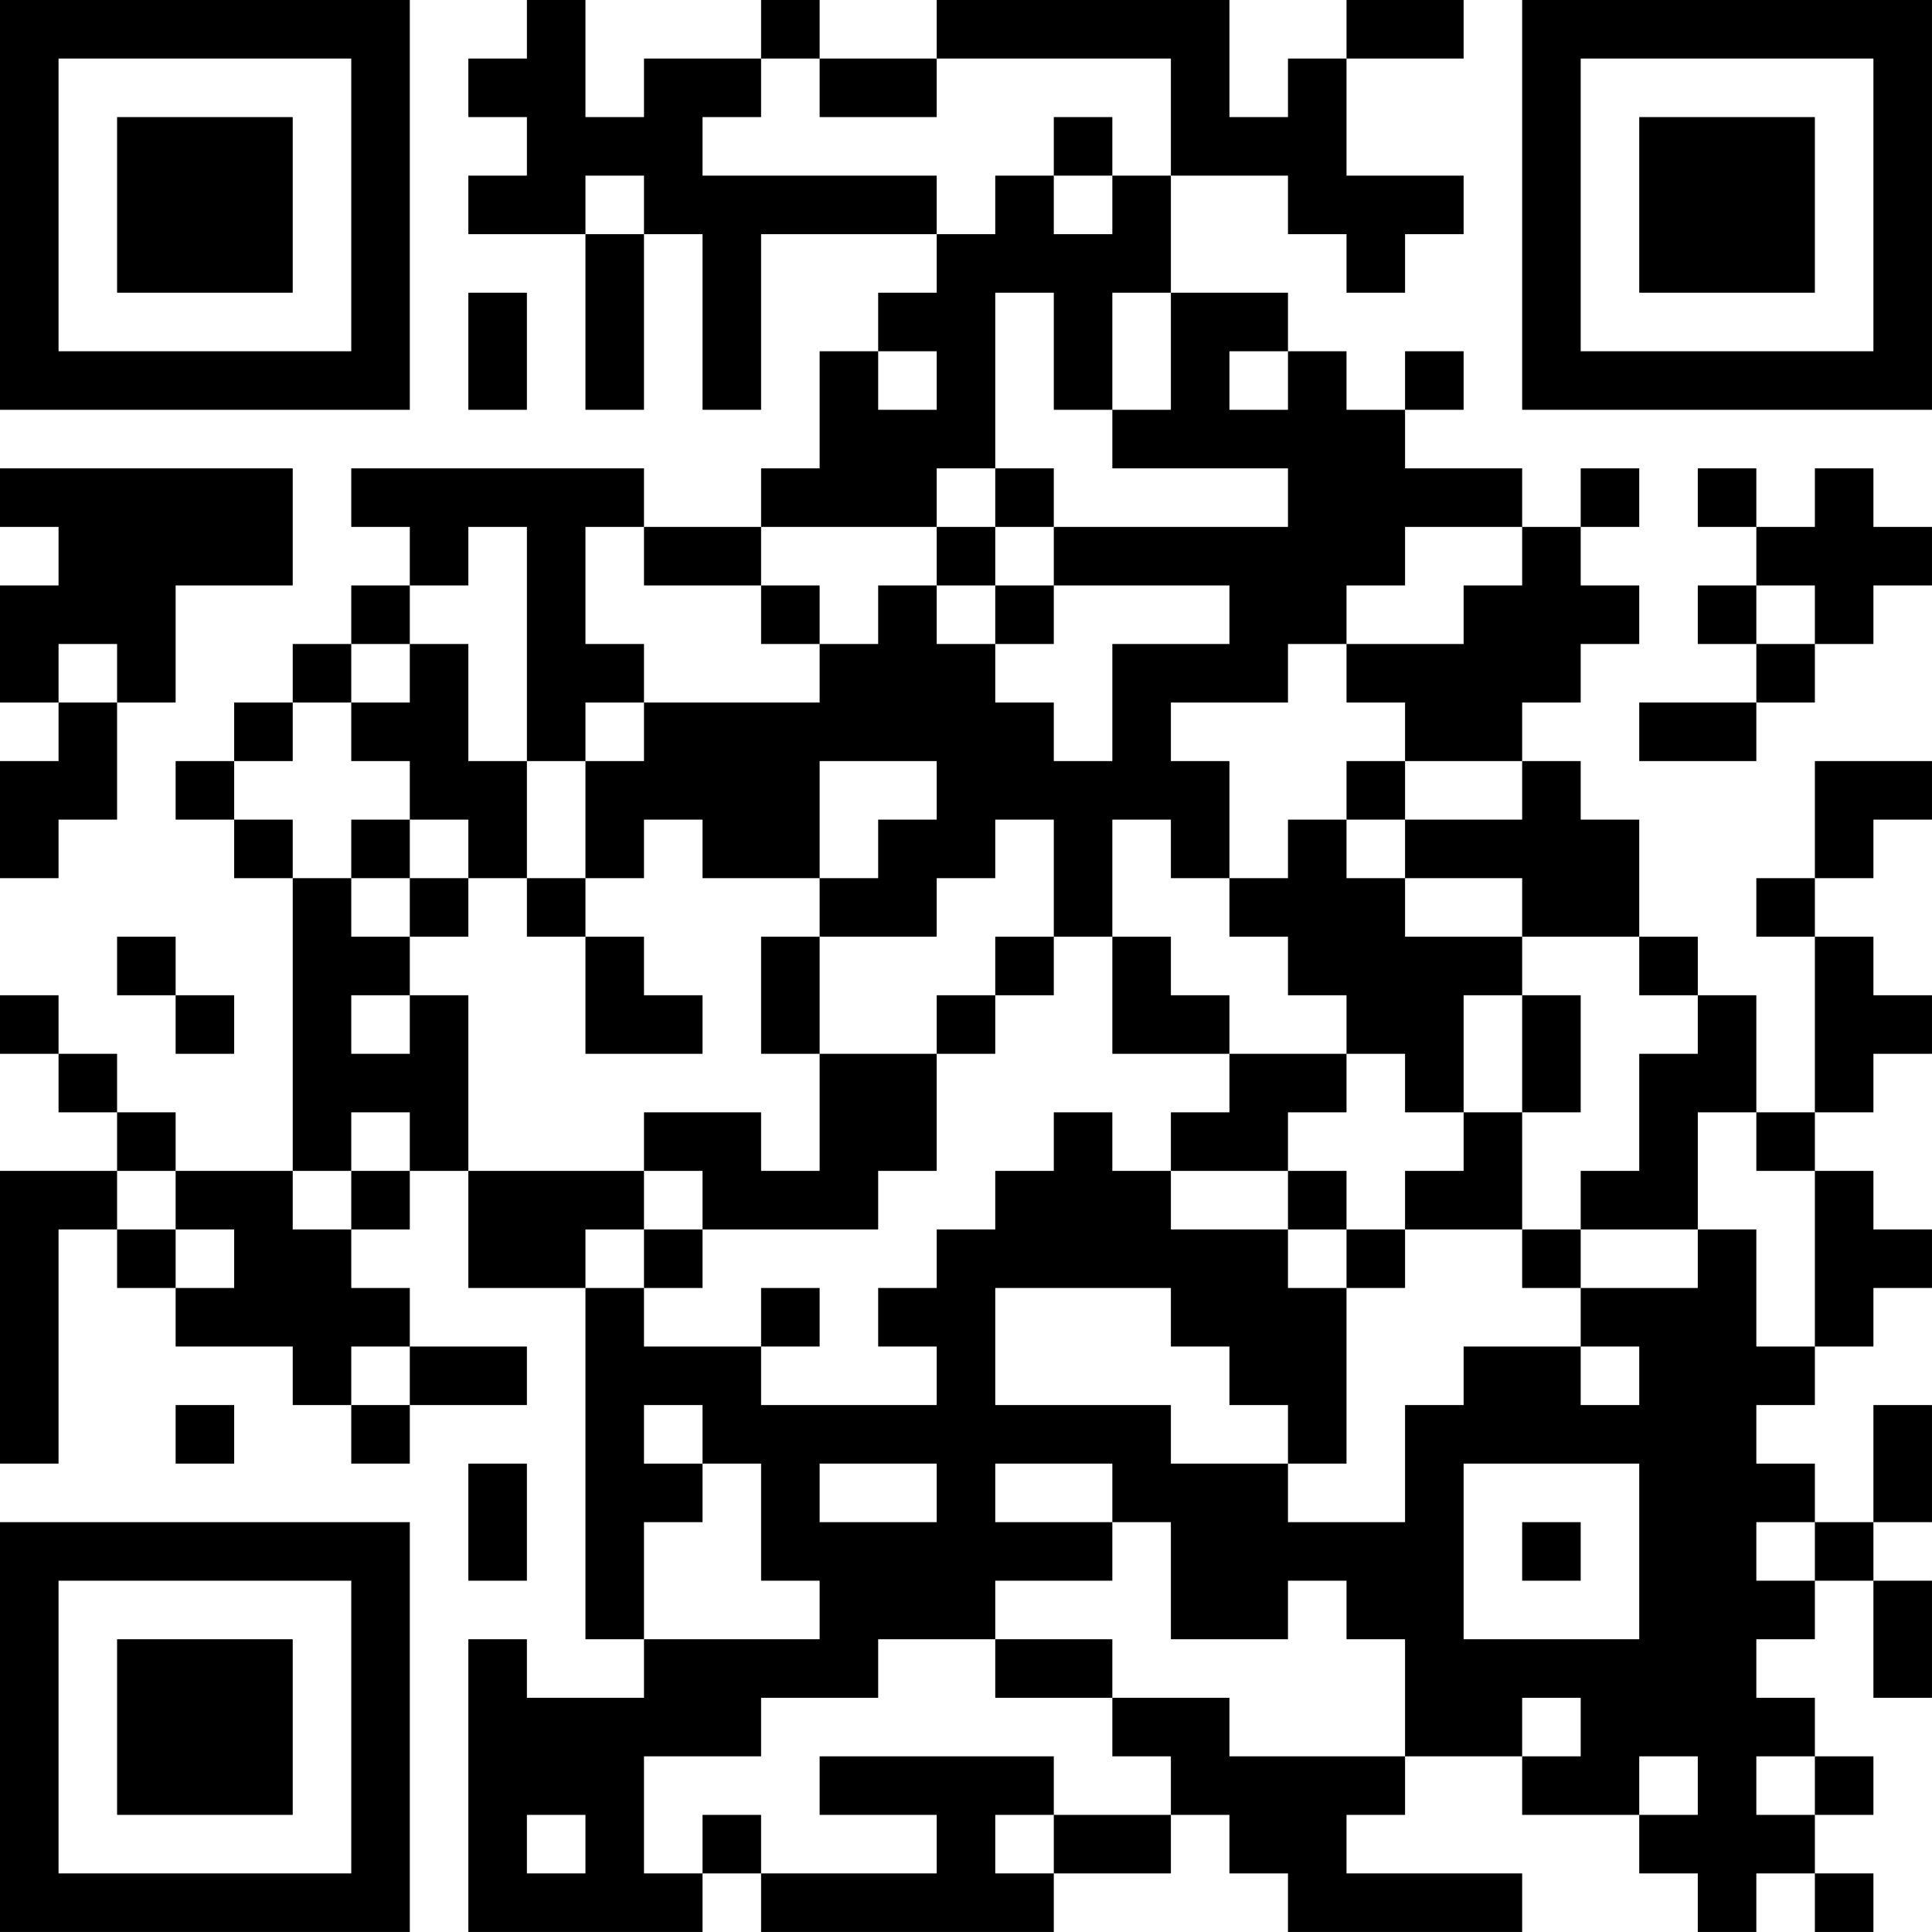 <?xml version="1.0" encoding="UTF-8"?>
<svg xmlns="http://www.w3.org/2000/svg" version="1.1" width="400" height="400" viewBox="0 0 400 400"><rect x="0" y="0" width="400" height="400" fill="#ffffff"/><g transform="scale(12.121)"><g transform="translate(0,0)"><path fill-rule="evenodd" d="M9 0L9 1L8 1L8 2L9 2L9 3L8 3L8 4L10 4L10 7L11 7L11 4L12 4L12 7L13 7L13 4L16 4L16 5L15 5L15 6L14 6L14 8L13 8L13 9L11 9L11 8L6 8L6 9L7 9L7 10L6 10L6 11L5 11L5 12L4 12L4 13L3 13L3 14L4 14L4 15L5 15L5 20L3 20L3 19L2 19L2 18L1 18L1 17L0 17L0 18L1 18L1 19L2 19L2 20L0 20L0 25L1 25L1 21L2 21L2 22L3 22L3 23L5 23L5 24L6 24L6 25L7 25L7 24L9 24L9 23L7 23L7 22L6 22L6 21L7 21L7 20L8 20L8 22L10 22L10 28L11 28L11 29L9 29L9 28L8 28L8 33L12 33L12 32L13 32L13 33L18 33L18 32L20 32L20 31L21 31L21 32L22 32L22 33L26 33L26 32L23 32L23 31L24 31L24 30L26 30L26 31L28 31L28 32L29 32L29 33L30 33L30 32L31 32L31 33L32 33L32 32L31 32L31 31L32 31L32 30L31 30L31 29L30 29L30 28L31 28L31 27L32 27L32 29L33 29L33 27L32 27L32 26L33 26L33 24L32 24L32 26L31 26L31 25L30 25L30 24L31 24L31 23L32 23L32 22L33 22L33 21L32 21L32 20L31 20L31 19L32 19L32 18L33 18L33 17L32 17L32 16L31 16L31 15L32 15L32 14L33 14L33 13L31 13L31 15L30 15L30 16L31 16L31 19L30 19L30 17L29 17L29 16L28 16L28 14L27 14L27 13L26 13L26 12L27 12L27 11L28 11L28 10L27 10L27 9L28 9L28 8L27 8L27 9L26 9L26 8L24 8L24 7L25 7L25 6L24 6L24 7L23 7L23 6L22 6L22 5L20 5L20 3L22 3L22 4L23 4L23 5L24 5L24 4L25 4L25 3L23 3L23 1L25 1L25 0L23 0L23 1L22 1L22 2L21 2L21 0L16 0L16 1L14 1L14 0L13 0L13 1L11 1L11 2L10 2L10 0ZM13 1L13 2L12 2L12 3L16 3L16 4L17 4L17 3L18 3L18 4L19 4L19 3L20 3L20 1L16 1L16 2L14 2L14 1ZM18 2L18 3L19 3L19 2ZM10 3L10 4L11 4L11 3ZM8 5L8 7L9 7L9 5ZM17 5L17 8L16 8L16 9L13 9L13 10L11 10L11 9L10 9L10 11L11 11L11 12L10 12L10 13L9 13L9 9L8 9L8 10L7 10L7 11L6 11L6 12L5 12L5 13L4 13L4 14L5 14L5 15L6 15L6 16L7 16L7 17L6 17L6 18L7 18L7 17L8 17L8 20L11 20L11 21L10 21L10 22L11 22L11 23L13 23L13 24L16 24L16 23L15 23L15 22L16 22L16 21L17 21L17 20L18 20L18 19L19 19L19 20L20 20L20 21L22 21L22 22L23 22L23 25L22 25L22 24L21 24L21 23L20 23L20 22L17 22L17 24L20 24L20 25L22 25L22 26L24 26L24 24L25 24L25 23L27 23L27 24L28 24L28 23L27 23L27 22L29 22L29 21L30 21L30 23L31 23L31 20L30 20L30 19L29 19L29 21L27 21L27 20L28 20L28 18L29 18L29 17L28 17L28 16L26 16L26 15L24 15L24 14L26 14L26 13L24 13L24 12L23 12L23 11L25 11L25 10L26 10L26 9L24 9L24 10L23 10L23 11L22 11L22 12L20 12L20 13L21 13L21 15L20 15L20 14L19 14L19 16L18 16L18 14L17 14L17 15L16 15L16 16L14 16L14 15L15 15L15 14L16 14L16 13L14 13L14 15L12 15L12 14L11 14L11 15L10 15L10 13L11 13L11 12L14 12L14 11L15 11L15 10L16 10L16 11L17 11L17 12L18 12L18 13L19 13L19 11L21 11L21 10L18 10L18 9L22 9L22 8L19 8L19 7L20 7L20 5L19 5L19 7L18 7L18 5ZM15 6L15 7L16 7L16 6ZM21 6L21 7L22 7L22 6ZM0 8L0 9L1 9L1 10L0 10L0 12L1 12L1 13L0 13L0 15L1 15L1 14L2 14L2 12L3 12L3 10L5 10L5 8ZM17 8L17 9L16 9L16 10L17 10L17 11L18 11L18 10L17 10L17 9L18 9L18 8ZM29 8L29 9L30 9L30 10L29 10L29 11L30 11L30 12L28 12L28 13L30 13L30 12L31 12L31 11L32 11L32 10L33 10L33 9L32 9L32 8L31 8L31 9L30 9L30 8ZM13 10L13 11L14 11L14 10ZM30 10L30 11L31 11L31 10ZM1 11L1 12L2 12L2 11ZM7 11L7 12L6 12L6 13L7 13L7 14L6 14L6 15L7 15L7 16L8 16L8 15L9 15L9 16L10 16L10 18L12 18L12 17L11 17L11 16L10 16L10 15L9 15L9 13L8 13L8 11ZM23 13L23 14L22 14L22 15L21 15L21 16L22 16L22 17L23 17L23 18L21 18L21 17L20 17L20 16L19 16L19 18L21 18L21 19L20 19L20 20L22 20L22 21L23 21L23 22L24 22L24 21L26 21L26 22L27 22L27 21L26 21L26 19L27 19L27 17L26 17L26 16L24 16L24 15L23 15L23 14L24 14L24 13ZM7 14L7 15L8 15L8 14ZM2 16L2 17L3 17L3 18L4 18L4 17L3 17L3 16ZM13 16L13 18L14 18L14 20L13 20L13 19L11 19L11 20L12 20L12 21L11 21L11 22L12 22L12 21L15 21L15 20L16 20L16 18L17 18L17 17L18 17L18 16L17 16L17 17L16 17L16 18L14 18L14 16ZM25 17L25 19L24 19L24 18L23 18L23 19L22 19L22 20L23 20L23 21L24 21L24 20L25 20L25 19L26 19L26 17ZM6 19L6 20L5 20L5 21L6 21L6 20L7 20L7 19ZM2 20L2 21L3 21L3 22L4 22L4 21L3 21L3 20ZM13 22L13 23L14 23L14 22ZM6 23L6 24L7 24L7 23ZM3 24L3 25L4 25L4 24ZM11 24L11 25L12 25L12 26L11 26L11 28L14 28L14 27L13 27L13 25L12 25L12 24ZM8 25L8 27L9 27L9 25ZM14 25L14 26L16 26L16 25ZM17 25L17 26L19 26L19 27L17 27L17 28L15 28L15 29L13 29L13 30L11 30L11 32L12 32L12 31L13 31L13 32L16 32L16 31L14 31L14 30L18 30L18 31L17 31L17 32L18 32L18 31L20 31L20 30L19 30L19 29L21 29L21 30L24 30L24 28L23 28L23 27L22 27L22 28L20 28L20 26L19 26L19 25ZM25 25L25 28L28 28L28 25ZM26 26L26 27L27 27L27 26ZM30 26L30 27L31 27L31 26ZM17 28L17 29L19 29L19 28ZM26 29L26 30L27 30L27 29ZM28 30L28 31L29 31L29 30ZM30 30L30 31L31 31L31 30ZM9 31L9 32L10 32L10 31ZM0 0L0 7L7 7L7 0ZM1 1L1 6L6 6L6 1ZM2 2L2 5L5 5L5 2ZM26 0L26 7L33 7L33 0ZM27 1L27 6L32 6L32 1ZM28 2L28 5L31 5L31 2ZM0 26L0 33L7 33L7 26ZM1 27L1 32L6 32L6 27ZM2 28L2 31L5 31L5 28Z" fill="#000000"/></g></g></svg>
